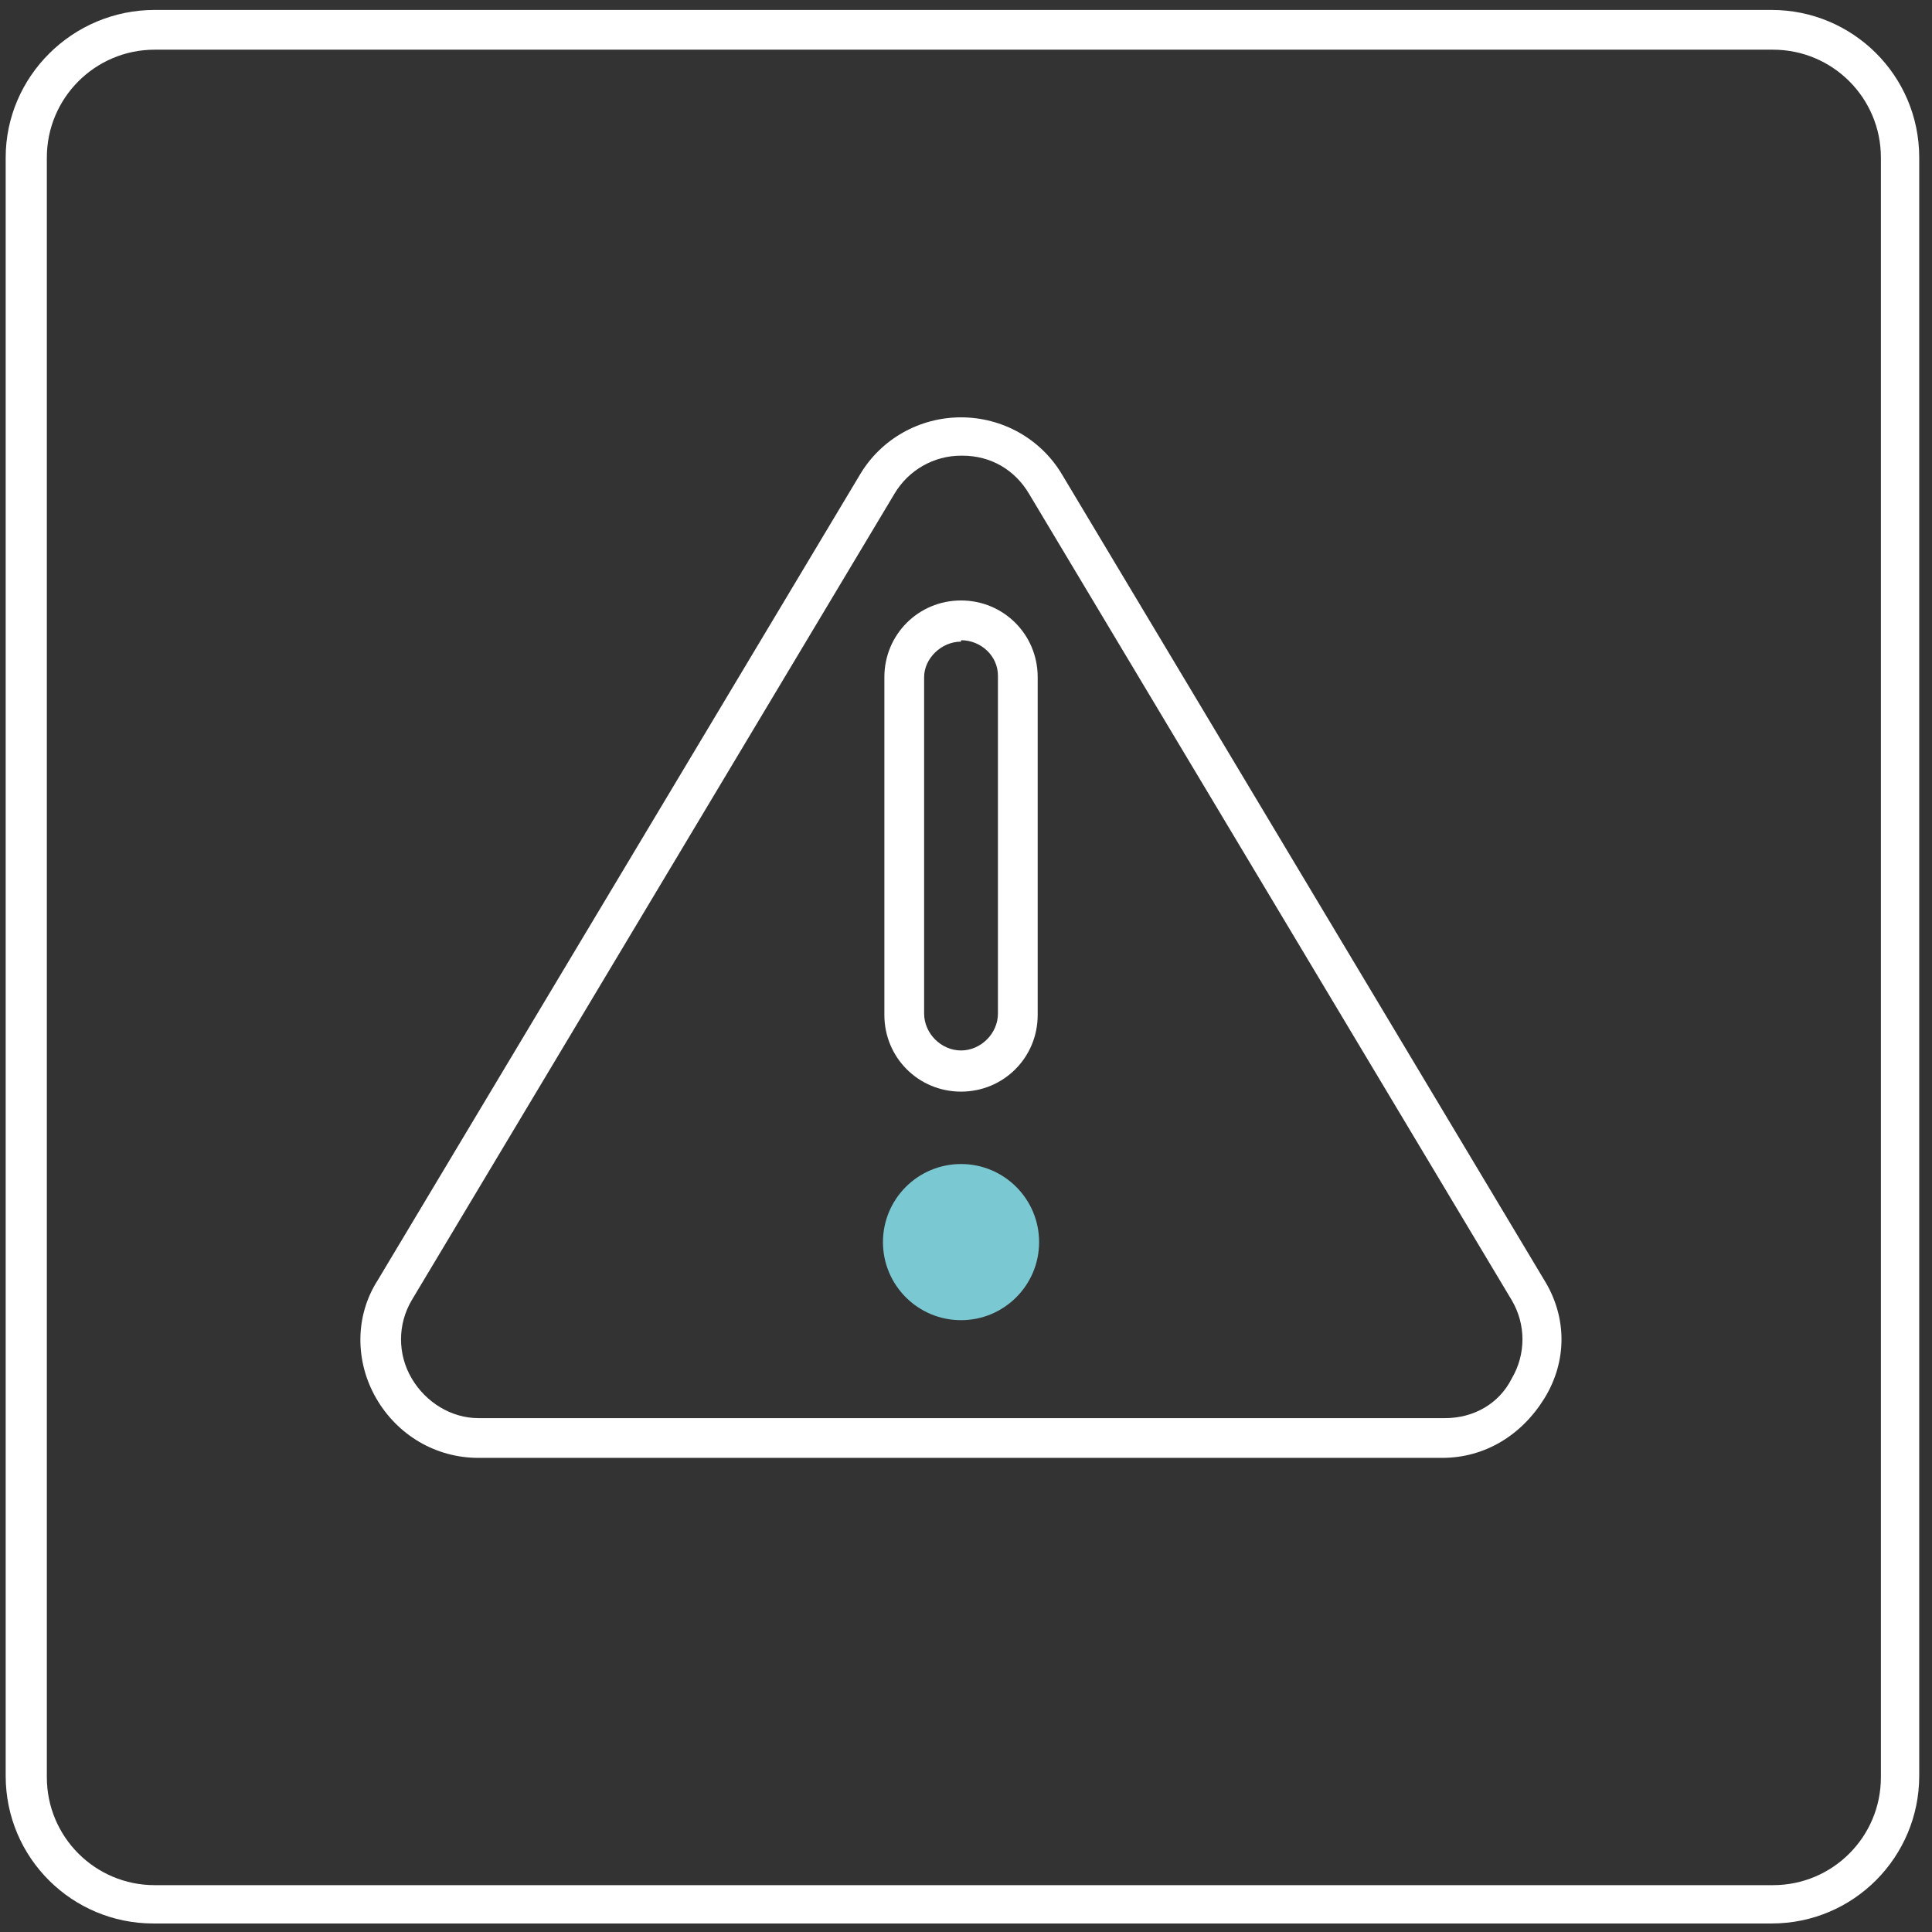 <?xml version="1.0" encoding="UTF-8"?>
<svg xmlns="http://www.w3.org/2000/svg" id="Lager_1" version="1.1" viewBox="0 0 136.1 136.1">
  <rect x="0" y="0" width="136.1" height="136.1" fill="#333333" stroke="none"/>
  <defs>
    <style>
      .st0 {
        fill: #fff;
      }

      .st1 {
        fill: #7ac8d2;
      }
    </style>
  </defs>
  <path class="st0" d="M124.9.7H10.9C5.1.7.4,5.4.4,11.1v114c0,5.8,4.7,10.4,10.4,10.4h114c5.8,0,10.4-4.7,10.4-10.4V11.1c0-5.8-4.7-10.4-10.4-10.4ZM132.5,125.2c0,4.2-3.4,7.6-7.6,7.6H10.9c-4.2,0-7.6-3.4-7.6-7.6V11.1c0-4.2,3.4-7.6,7.6-7.6h114c4.2,0,7.6,3.4,7.6,7.6v114Z"></path>
  <path class="st0" d="M101.7,102.7H33.7c-3,0-5.7-1.6-7.2-4.2s-1.5-5.8.1-8.3l34-56.8c1.5-2.5,4.2-4,7.1-4s5.6,1.5,7.1,4l34,56.8c1.6,2.6,1.6,5.7,0,8.3s-4.2,4.2-7.2,4.2h0ZM67.7,32.1c-1.9,0-3.7,1-4.7,2.7l-34,56.8c-1,1.7-1,3.8,0,5.5s2.8,2.8,4.7,2.8h68.1c2,0,3.8-1,4.7-2.8,1-1.7,1-3.8,0-5.5l-34-56.8c-1-1.7-2.7-2.7-4.7-2.7Z"></path>
  <circle class="st1" cx="67.7" cy="87.5" r="5.5"></circle>
  <path class="st0" d="M67.7,76.9c-3,0-5.4-2.4-5.4-5.4v-23.8c0-3,2.4-5.4,5.4-5.4s5.4,2.4,5.4,5.4v23.8c0,3-2.4,5.4-5.4,5.4ZM67.7,45.2c-1.4,0-2.6,1.2-2.6,2.5v23.7c0,1.4,1.2,2.6,2.6,2.6s2.6-1.2,2.6-2.6v-23.8c0-1.4-1.2-2.5-2.6-2.5Z"></path>
</svg>
